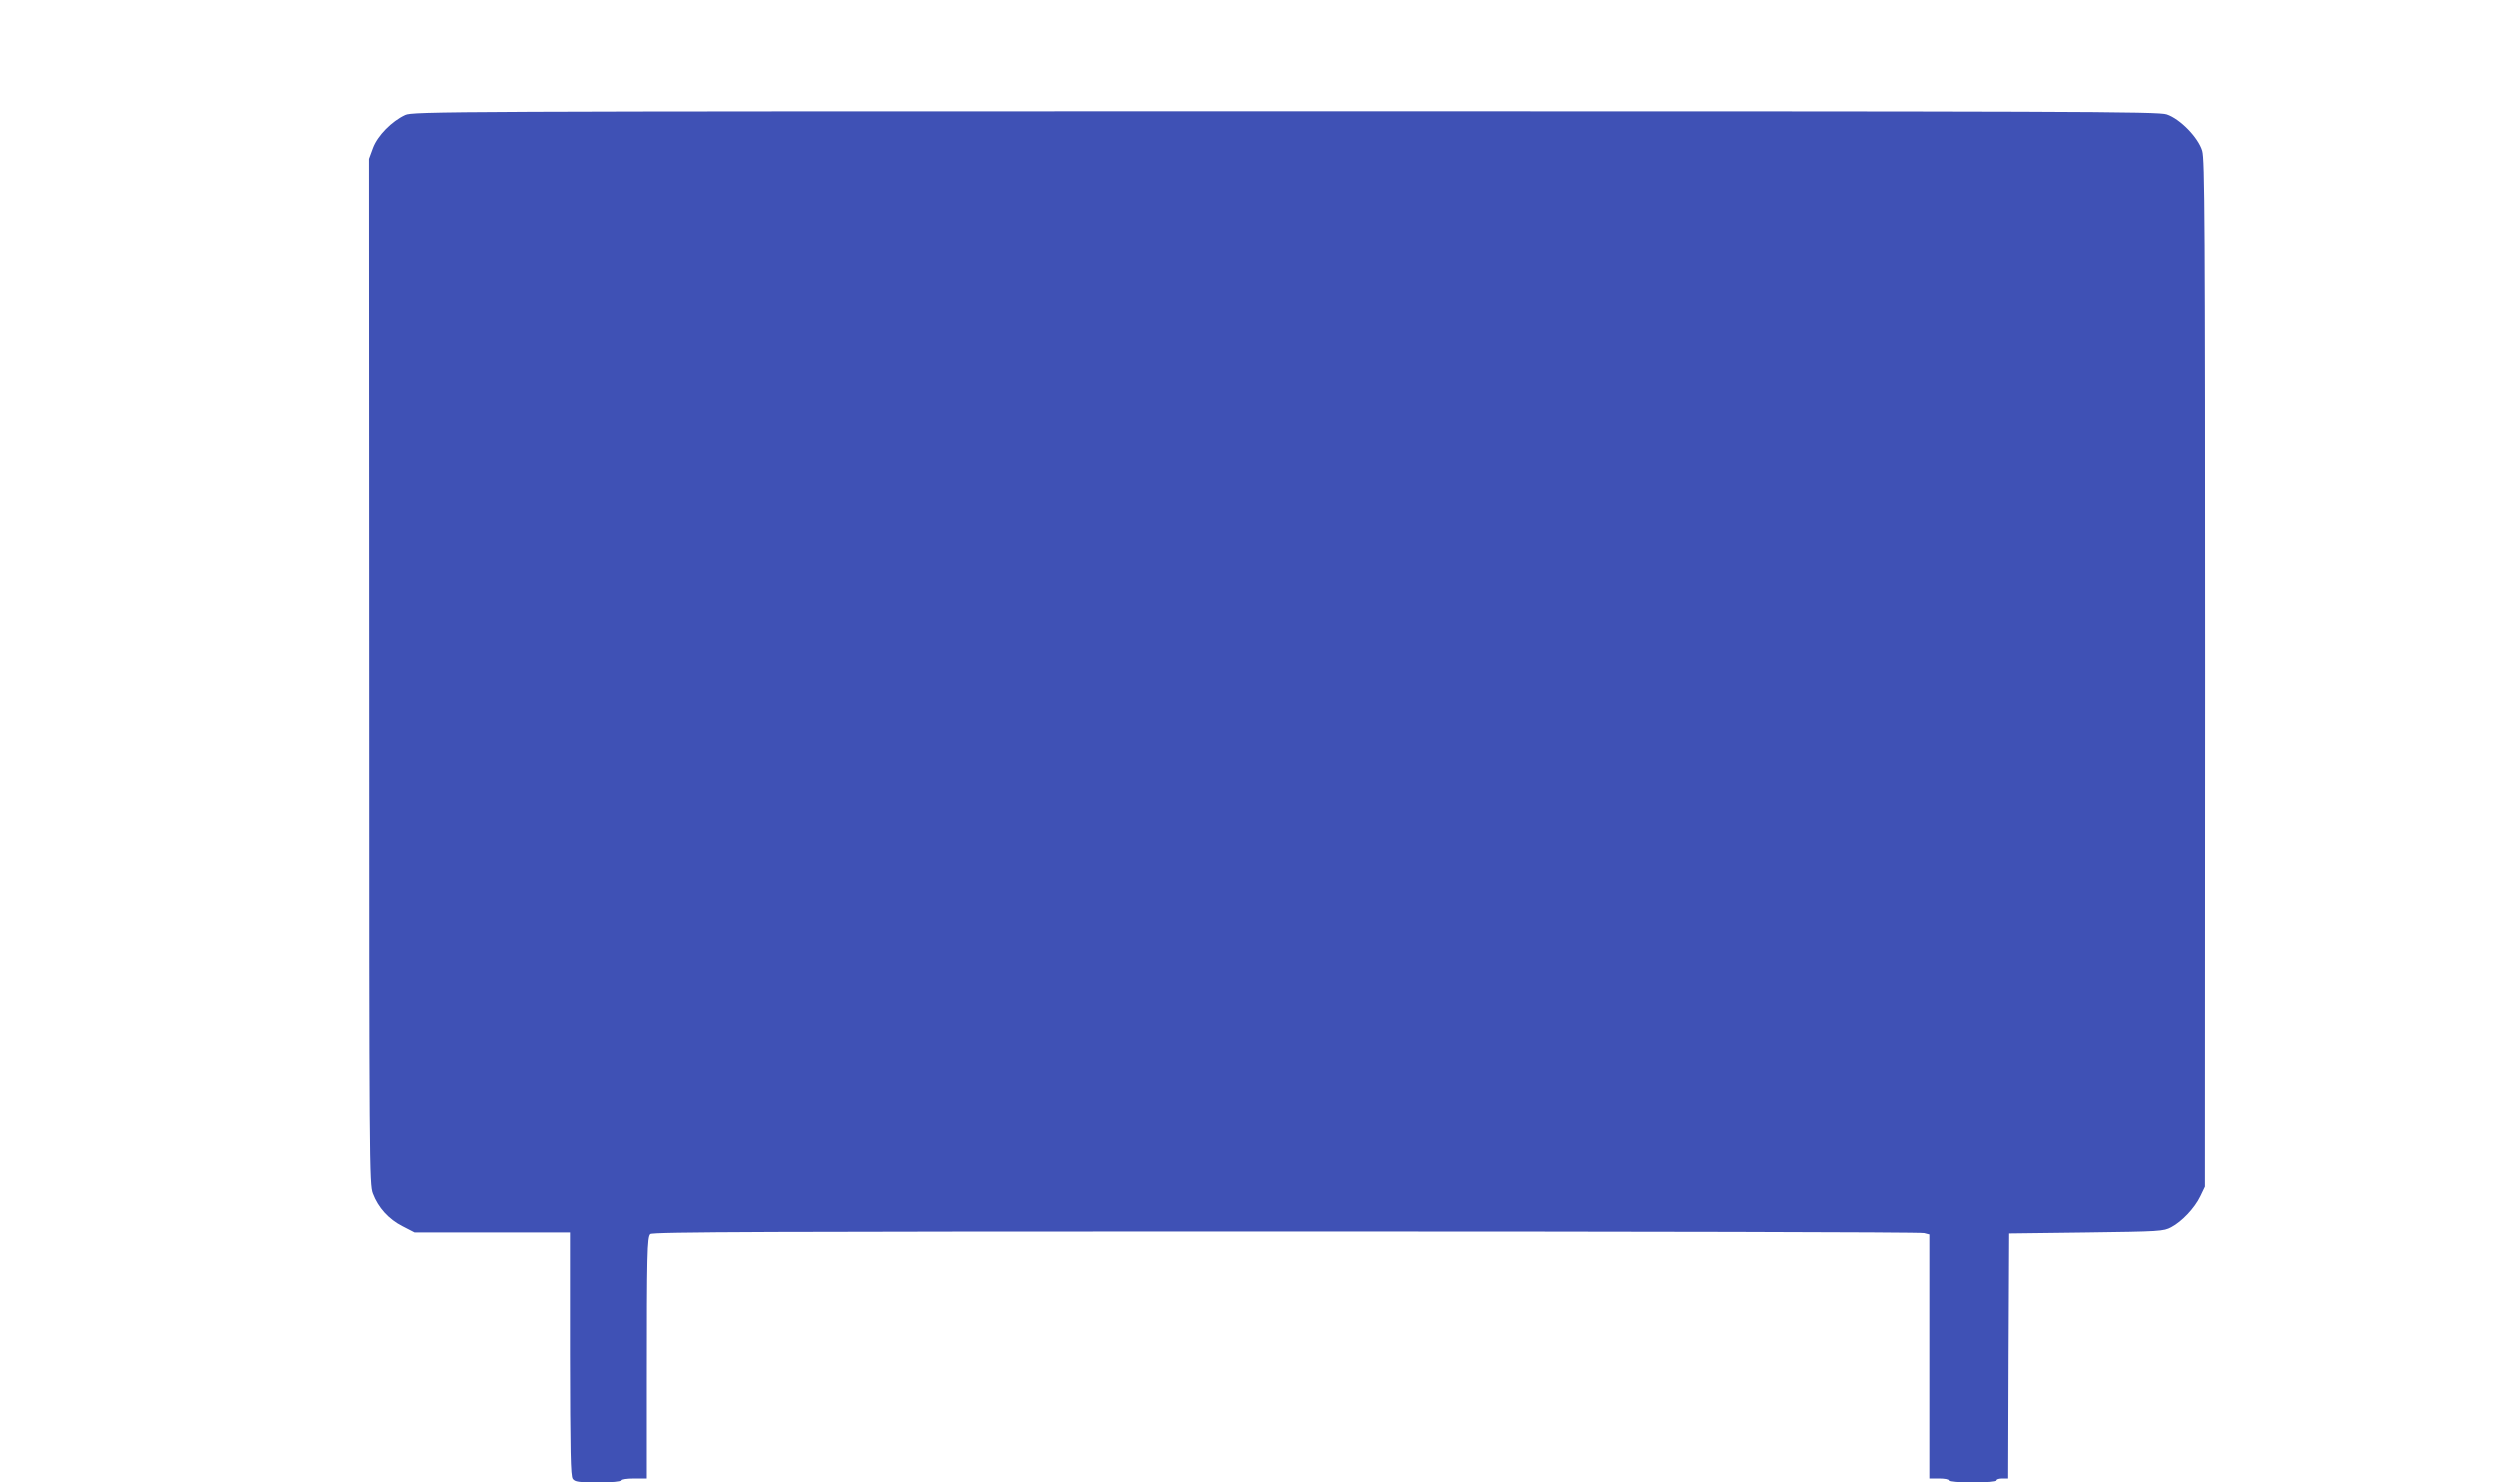 <?xml version="1.0" standalone="no"?>
<!DOCTYPE svg PUBLIC "-//W3C//DTD SVG 20010904//EN"
 "http://www.w3.org/TR/2001/REC-SVG-20010904/DTD/svg10.dtd">
<svg version="1.0" xmlns="http://www.w3.org/2000/svg"
 width="1280pt" height="759pt" viewBox="0 0 1280 759"
 preserveAspectRatio="xMidYMid meet">
<g transform="translate(0,759) scale(0.1,-0.1)"
fill="#3f51b5" stroke="none">
<path d="M2075 7001 c-69 -32 -141 -105 -165 -168 l-21 -57 1 -2623 c0 -2535
1 -2625 19 -2673 27 -72 81 -132 152 -168 l62 -32 398 0 399 0 0 -622 c1 -502
3 -626 14 -640 11 -15 30 -18 130 -18 71 0 116 4 116 10 0 6 28 10 65 10 l65
0 0 488 c0 665 2 748 18 764 11 11 610 13 3255 13 1783 0 3254 -3 3270 -8 l27
-7 0 -625 0 -625 50 0 c28 0 50 -4 50 -10 0 -6 47 -10 120 -10 73 0 120 4 120
10 0 6 13 10 30 10 l30 0 2 628 3 627 395 5 c381 5 396 6 436 27 55 29 120 98
149 158 l24 50 1 2626 c0 2324 -2 2631 -15 2676 -20 68 -113 164 -182 187 -42
15 -443 16 -4512 16 -4307 0 -4467 -1 -4506 -19z"/>
</g>
</svg>
